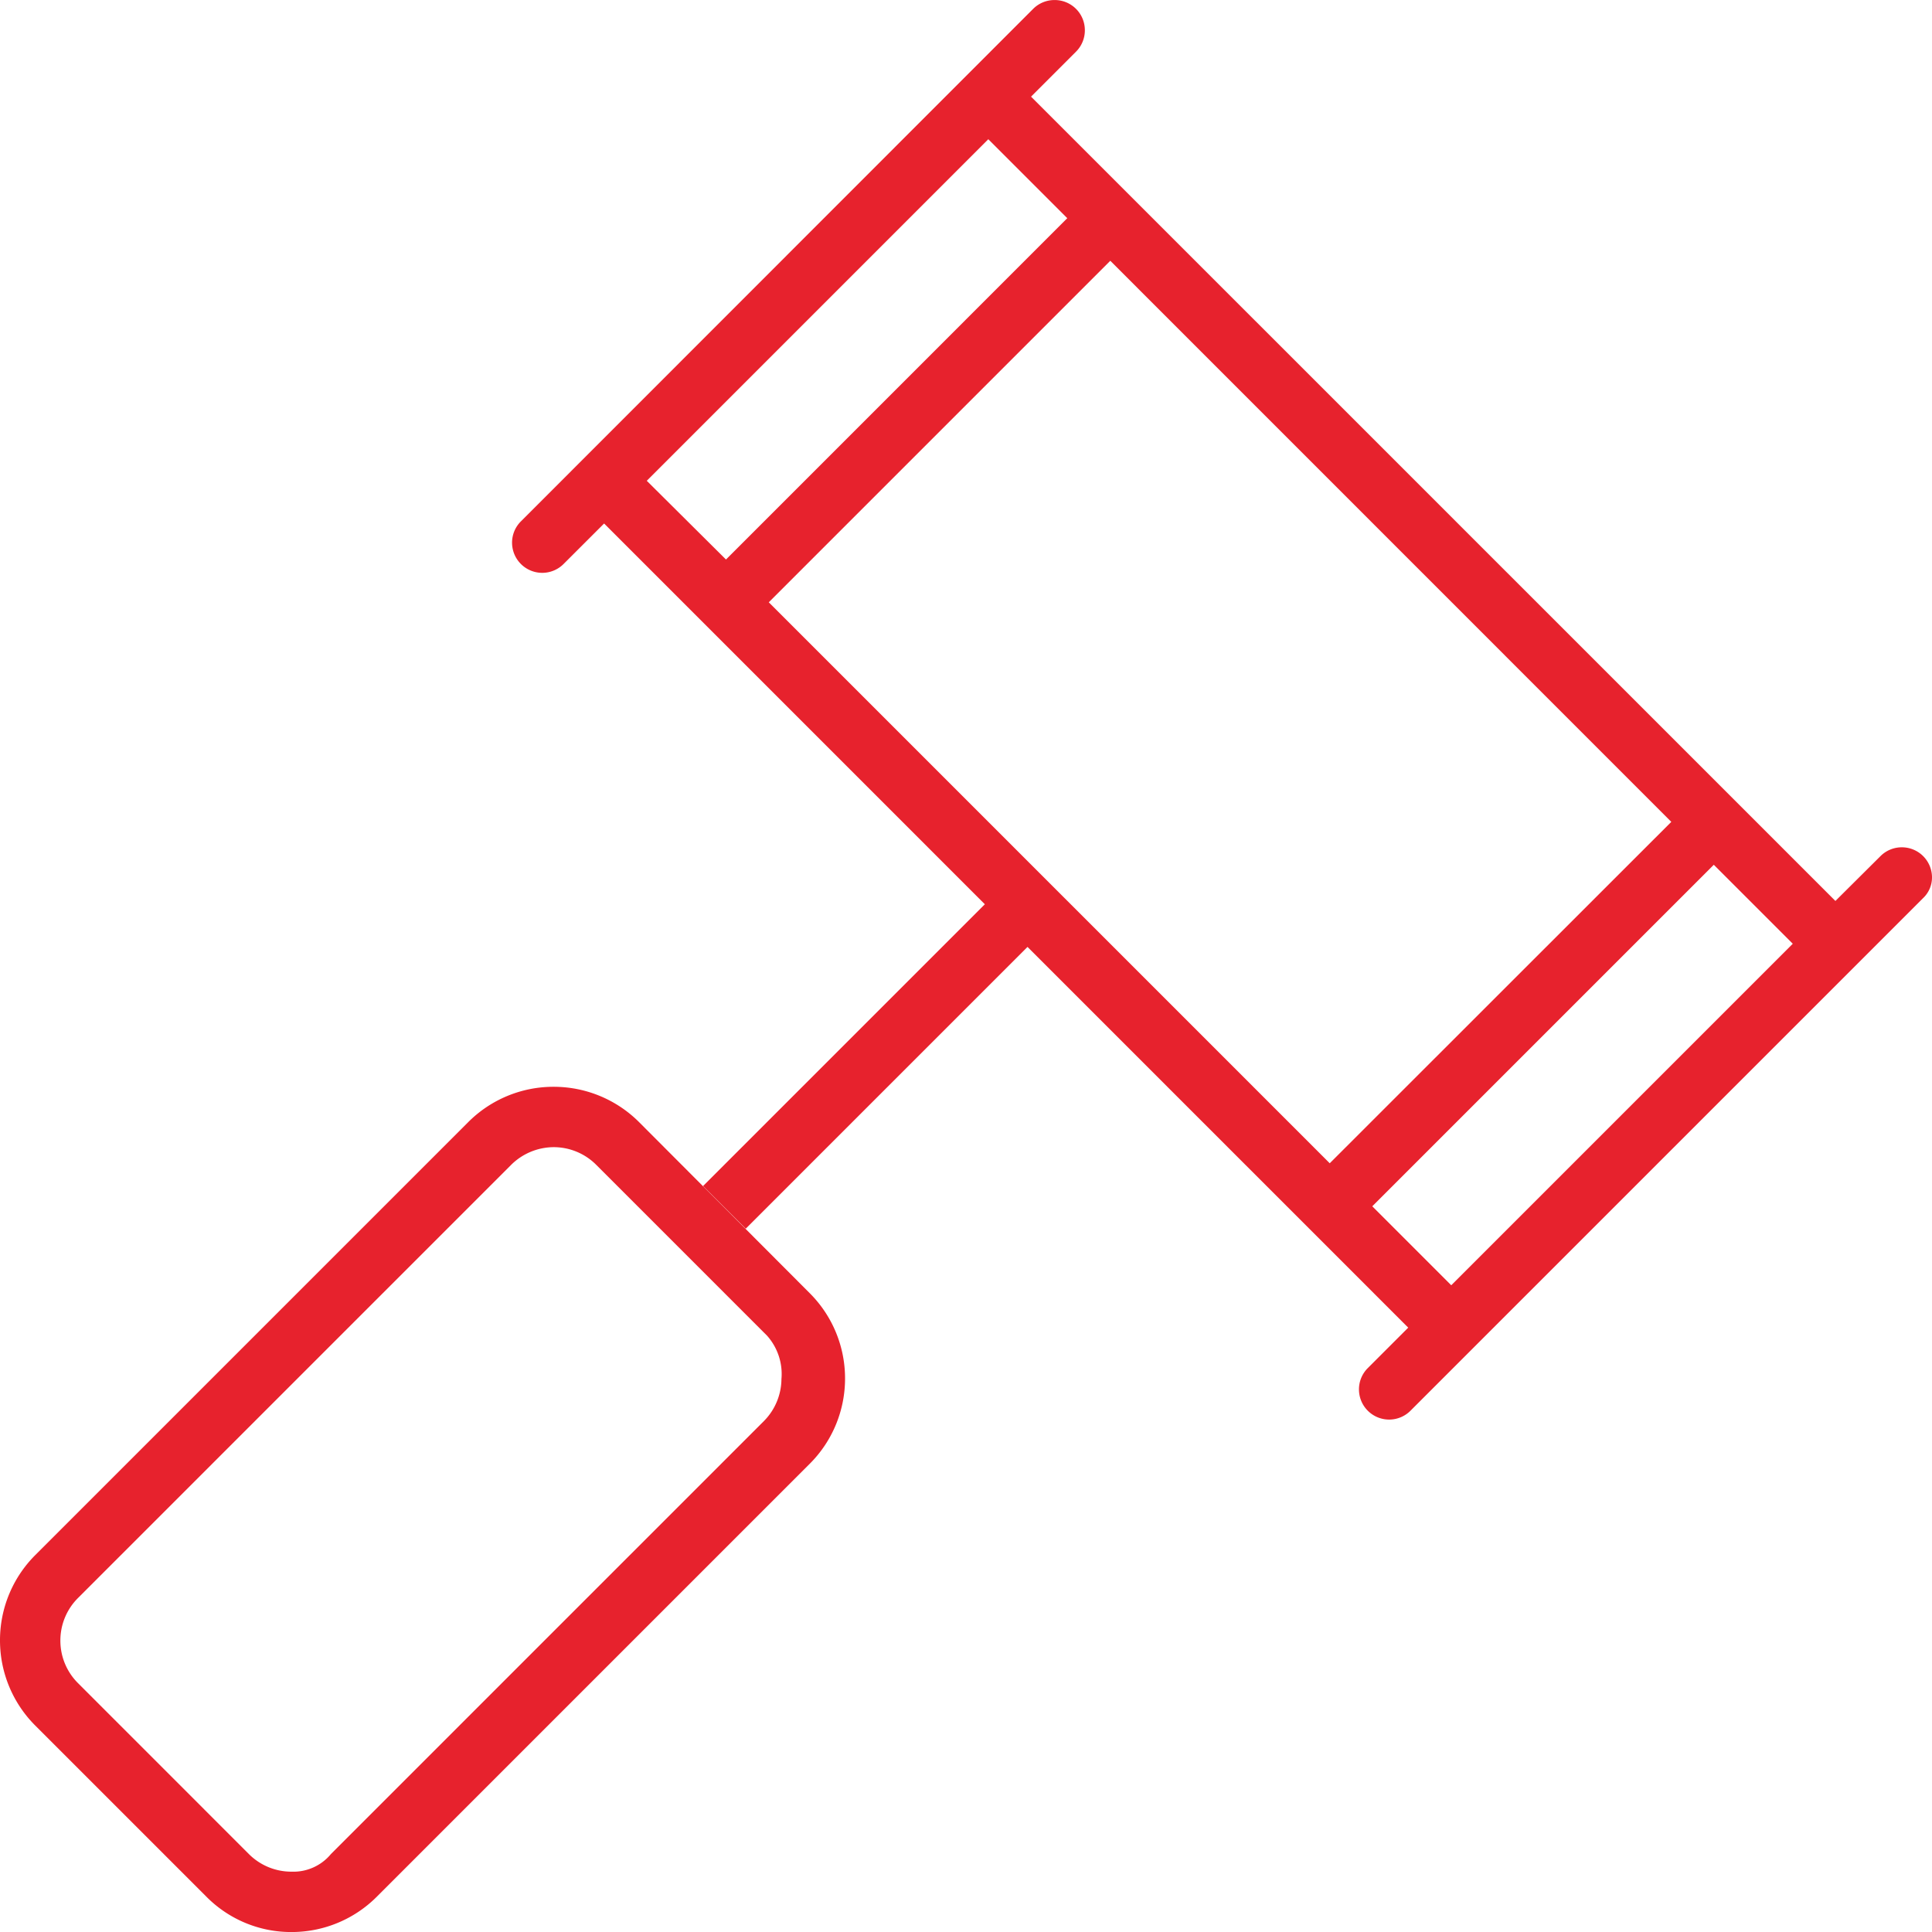 <svg xmlns="http://www.w3.org/2000/svg" width="48" height="48.001" viewBox="0 0 48 48.001">
  <path id="Path_959" data-name="Path 959" d="M24-20.2a.749.749,0,0,0-.749-.75.748.748,0,0,0-.531.219L21.6-19.617,1.616-39.6l1.117-1.117a.748.748,0,0,0,.22-.531A.749.749,0,0,0,2.2-42a.748.748,0,0,0-.531.219L-11.053-29.053a.745.745,0,0,0-.225.534.75.75,0,0,0,.75.75.748.748,0,0,0,.53-.22l1.007-1.006L.468-19.535l-7,7,1.06,1.06,7-7,9.459,9.459L9.983-8.012a.748.748,0,0,0-.22.53.75.75,0,0,0,.75.75.748.748,0,0,0,.53-.22L23.774-19.683A.706.706,0,0,0,24-20.2ZM-7.931-30.056.554-38.542l1.962,1.962L-5.963-28.1ZM-4.9-27.037l8.485-8.485L17.523-21.582,9.037-13.1ZM12.056-10.069l-1.962-1.962,8.485-8.485,1.962,1.962Zm-20.175-4.05A3,3,0,0,0-10.247-15a2.991,2.991,0,0,0-2.121.879L-23.121-3.368A2.988,2.988,0,0,0-24-1.248,2.989,2.989,0,0,0-23.121.873l4.242,4.242A2.959,2.959,0,0,0-16.758,6a2.989,2.989,0,0,0,2.121-.879L-3.884-5.632a2.991,2.991,0,0,0,.879-2.121,2.99,2.99,0,0,0-.879-2.121l-4.235-4.245Zm3.534,6.366a1.5,1.5,0,0,1-.438,1.06L-15.776,4.06a1.211,1.211,0,0,1-.982.44,1.489,1.489,0,0,1-1.06-.439L-22.06-.182A1.488,1.488,0,0,1-22.5-1.241a1.49,1.49,0,0,1,.44-1.06l10.753-10.753a1.51,1.51,0,0,1,1.06-.446,1.491,1.491,0,0,1,1.06.439l4.242,4.242A1.431,1.431,0,0,1-4.584-7.753Z" transform="translate(24 42.001)" fill="#e7222d"/>
</svg>
